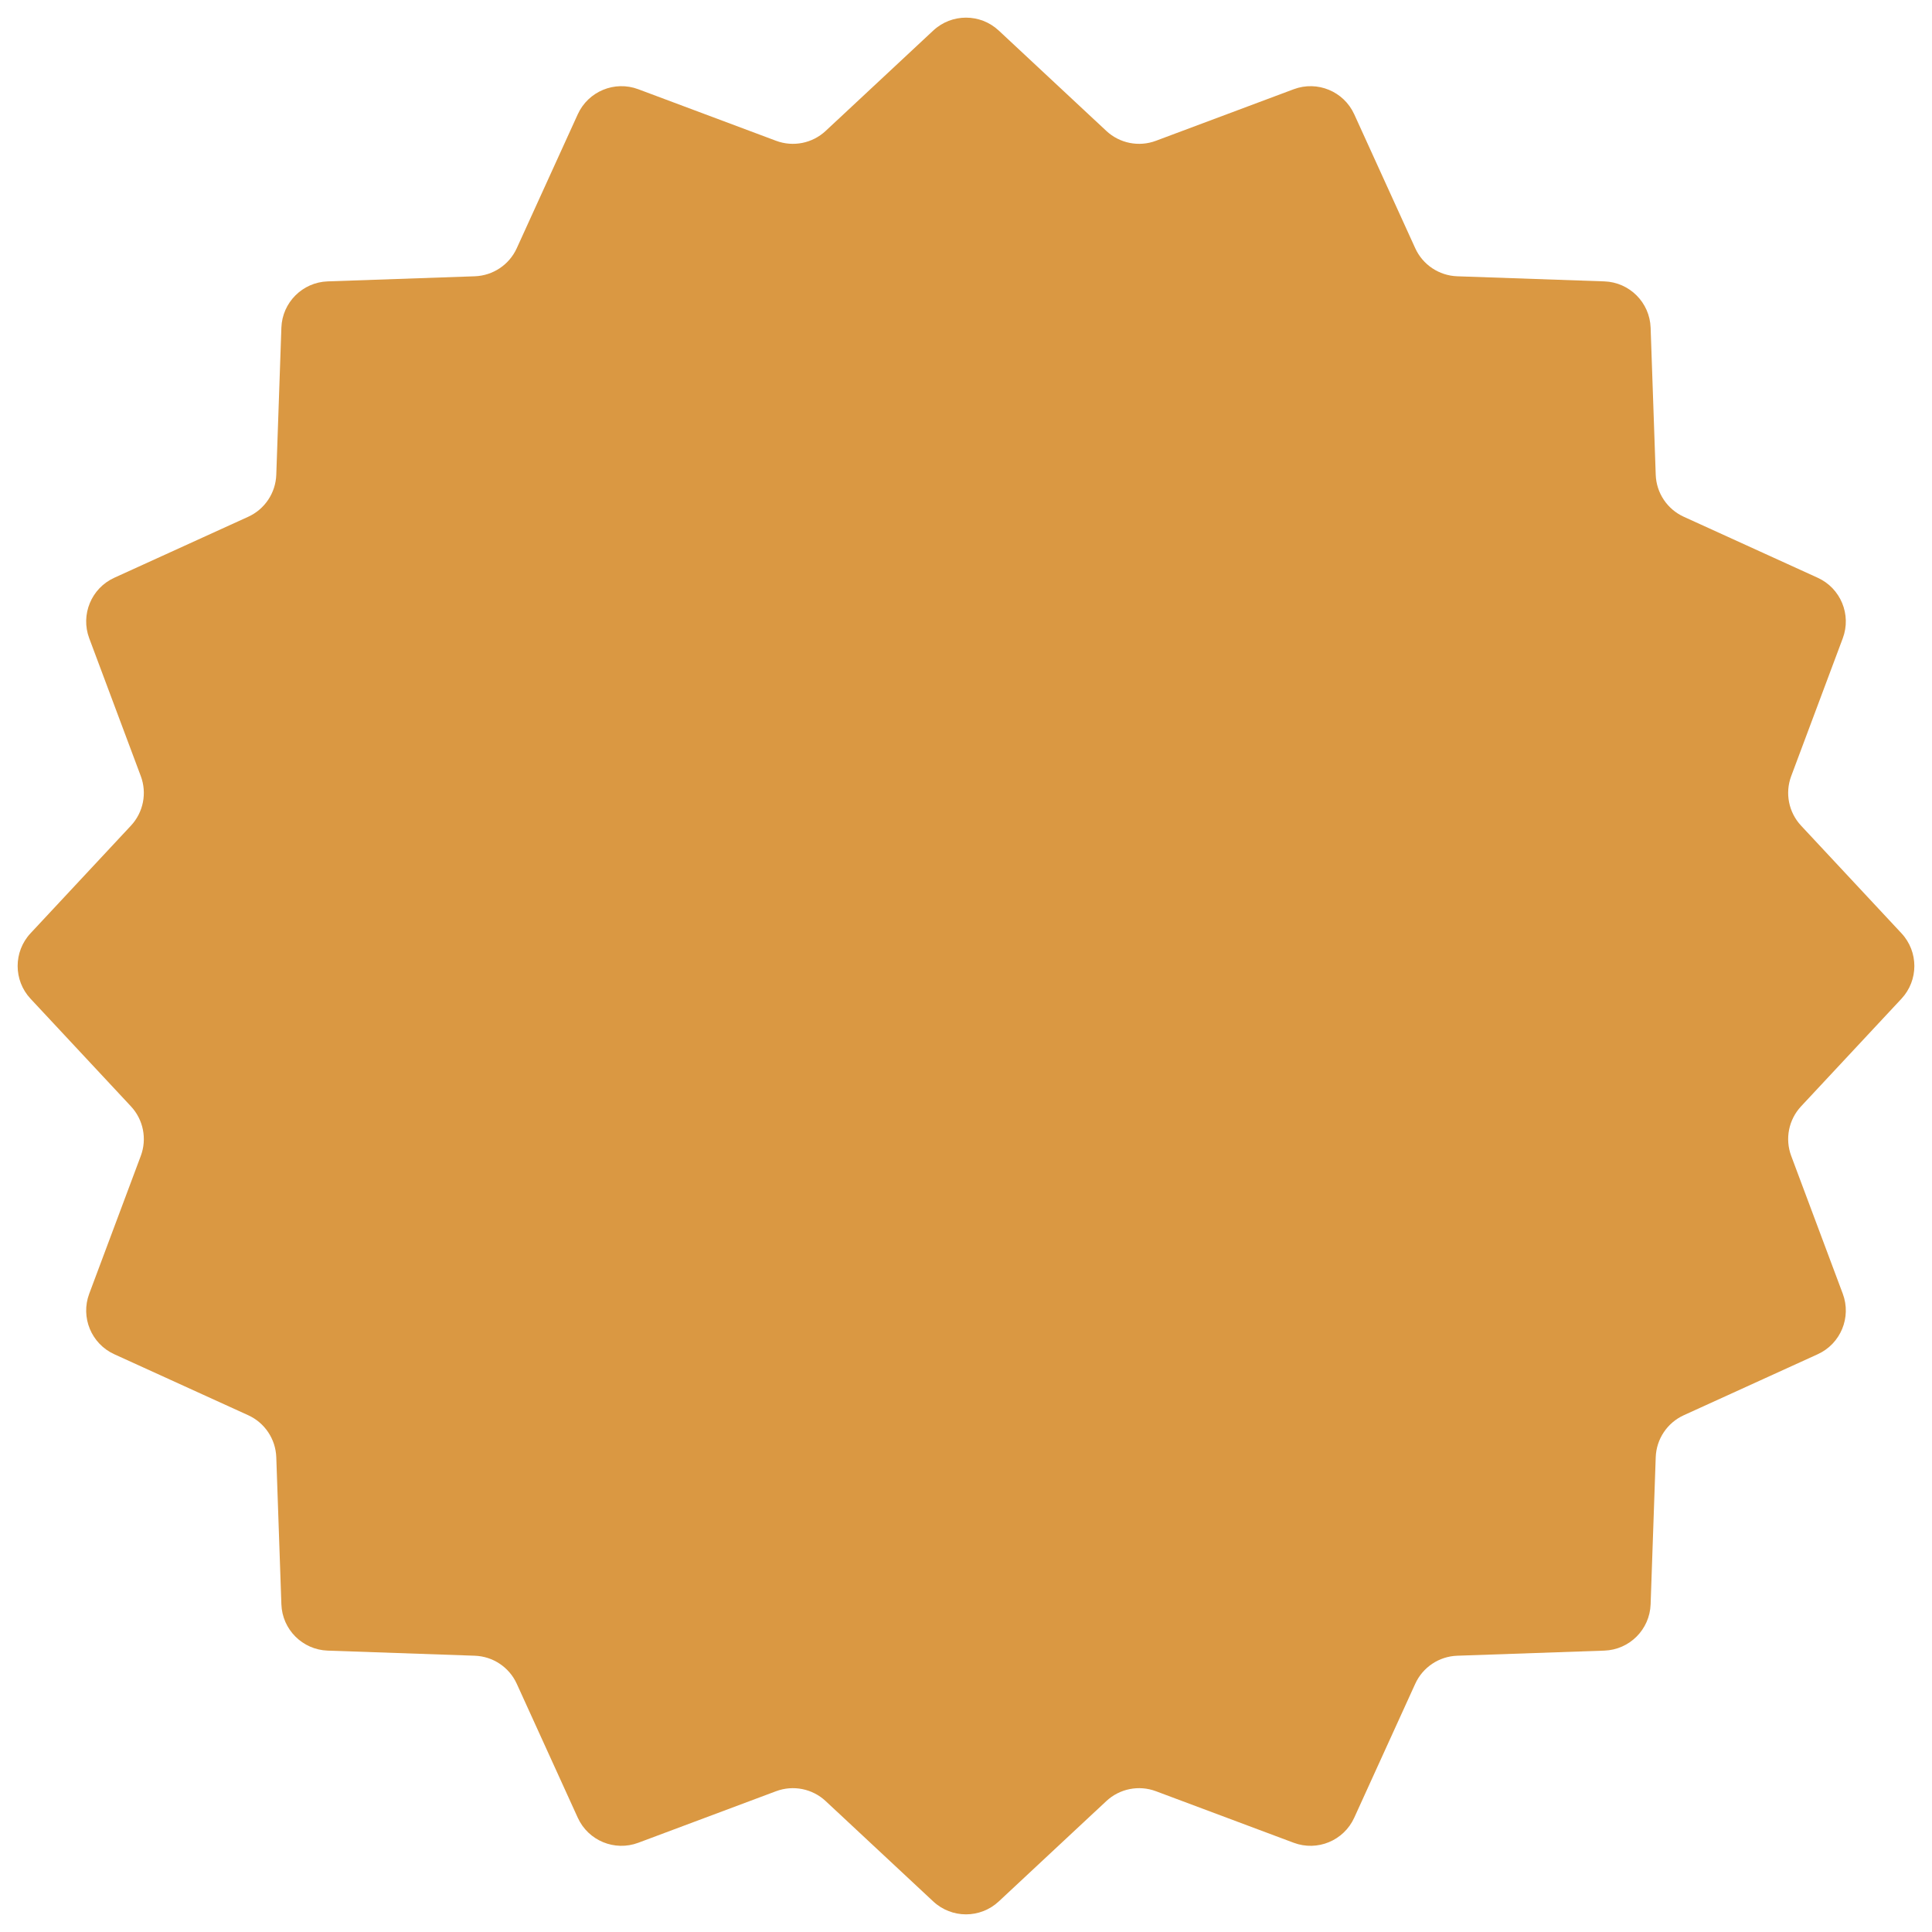 <svg width="322" height="322" viewBox="0 0 322 322" fill="none" xmlns="http://www.w3.org/2000/svg">
<path d="M155.543 5.091C158.616 2.224 163.384 2.224 166.457 5.091L184.391 21.822C186.61 23.892 189.809 24.528 192.651 23.465L215.622 14.871C219.558 13.398 223.963 15.223 225.706 19.047L235.871 41.367C237.129 44.129 239.841 45.941 242.874 46.047L267.385 46.897C271.586 47.043 274.957 50.414 275.103 54.615L275.954 79.126C276.059 82.159 277.871 84.871 280.633 86.129L302.952 96.294C306.777 98.037 308.602 102.442 307.129 106.378L298.535 129.349C297.472 132.191 298.108 135.39 300.178 137.609L316.909 155.543C319.776 158.616 319.776 163.384 316.909 166.457L300.178 184.391C298.108 186.61 297.472 189.809 298.535 192.651L307.129 215.622C308.602 219.558 306.778 223.963 302.952 225.706L280.633 235.871C277.871 237.129 276.059 239.841 275.954 242.874L275.103 267.385C274.957 271.586 271.586 274.957 267.385 275.103L242.874 275.954C239.841 276.059 237.129 277.871 235.871 280.633L225.706 302.952C223.963 306.777 219.558 308.602 215.622 307.129L192.651 298.535C189.809 297.472 186.61 298.108 184.391 300.178L166.457 316.909C163.384 319.776 158.616 319.776 155.543 316.909L137.609 300.178C135.39 298.108 132.191 297.472 129.349 298.535L106.378 307.129C102.442 308.602 98.037 306.778 96.294 302.952L86.129 280.633C84.871 277.871 82.159 276.059 79.126 275.954L54.615 275.103C50.414 274.957 47.043 271.586 46.897 267.385L46.047 242.874C45.941 239.841 44.129 237.129 41.367 235.871L19.047 225.706C15.223 223.963 13.398 219.558 14.871 215.622L23.465 192.651C24.528 189.809 23.892 186.61 21.822 184.391L5.091 166.457C2.224 163.384 2.224 158.616 5.091 155.543L21.822 137.609C23.892 135.39 24.528 132.191 23.465 129.349L14.871 106.378C13.398 102.442 15.223 98.037 19.047 96.294L41.367 86.129C44.129 84.871 45.941 82.159 46.047 79.126L46.897 54.615C47.043 50.414 50.414 47.043 54.615 46.897L79.126 46.047C82.159 45.941 84.871 44.129 86.129 41.367L96.294 19.047C98.037 15.223 102.442 13.398 106.378 14.871L129.349 23.465C132.191 24.528 135.39 23.892 137.609 21.822L155.543 5.091Z" fill="#DA9842"/>
</svg>
